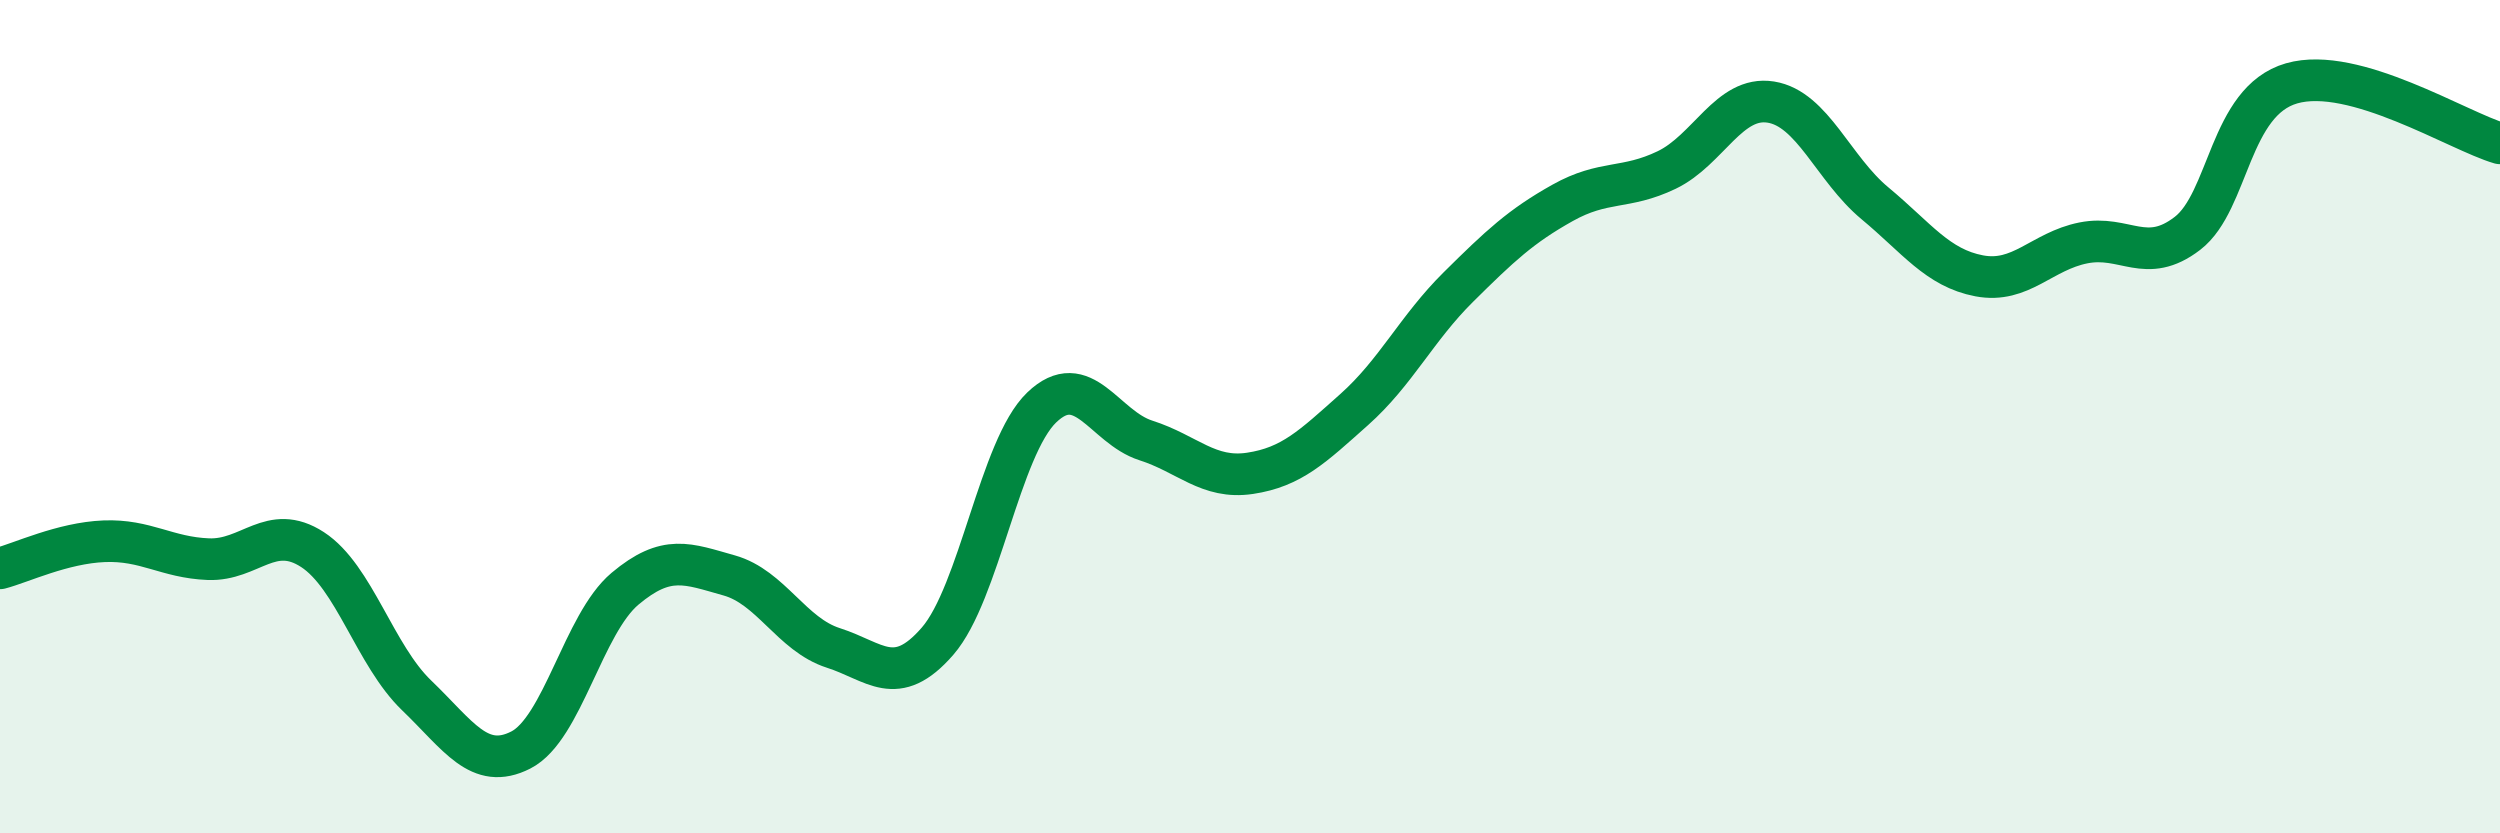 
    <svg width="60" height="20" viewBox="0 0 60 20" xmlns="http://www.w3.org/2000/svg">
      <path
        d="M 0,13.64 C 0.5,13.51 1.5,13.03 2.5,12.99 C 3.5,12.95 4,13.38 5,13.42 C 6,13.46 6.5,12.54 7.5,13.19 C 8.5,13.84 9,15.73 10,16.69 C 11,17.65 11.5,18.51 12.5,18 C 13.5,17.49 14,14.97 15,14.13 C 16,13.29 16.5,13.53 17.5,13.81 C 18.5,14.09 19,15.23 20,15.55 C 21,15.87 21.5,16.54 22.5,15.39 C 23.5,14.24 24,10.74 25,9.78 C 26,8.82 26.5,10.25 27.5,10.57 C 28.5,10.89 29,11.51 30,11.36 C 31,11.21 31.5,10.72 32.5,9.83 C 33.5,8.94 34,7.88 35,6.89 C 36,5.9 36.5,5.43 37.5,4.87 C 38.5,4.31 39,4.56 40,4.08 C 41,3.6 41.5,2.29 42.5,2.45 C 43.5,2.61 44,4.05 45,4.88 C 46,5.71 46.5,6.43 47.5,6.62 C 48.5,6.81 49,6.03 50,5.83 C 51,5.63 51.5,6.37 52.5,5.6 C 53.5,4.83 53.5,2.43 55,2 C 56.5,1.57 59,3.15 60,3.44L60 20L0 20Z"
        fill="#008740"
        opacity="0.1"
        stroke-linecap="round"
        stroke-linejoin="round"
      />
      <path
        d="M 0,13.64 C 0.5,13.51 1.5,13.03 2.5,12.99 C 3.5,12.95 4,13.38 5,13.42 C 6,13.46 6.5,12.54 7.5,13.19 C 8.5,13.84 9,15.73 10,16.69 C 11,17.65 11.5,18.51 12.5,18 C 13.5,17.49 14,14.97 15,14.13 C 16,13.29 16.5,13.53 17.5,13.81 C 18.5,14.09 19,15.23 20,15.55 C 21,15.87 21.5,16.54 22.5,15.39 C 23.5,14.24 24,10.74 25,9.78 C 26,8.82 26.5,10.25 27.5,10.57 C 28.5,10.89 29,11.51 30,11.36 C 31,11.21 31.5,10.72 32.5,9.83 C 33.5,8.94 34,7.88 35,6.89 C 36,5.9 36.5,5.43 37.5,4.87 C 38.5,4.31 39,4.56 40,4.08 C 41,3.6 41.5,2.29 42.5,2.45 C 43.5,2.61 44,4.05 45,4.88 C 46,5.71 46.5,6.43 47.5,6.62 C 48.5,6.81 49,6.03 50,5.83 C 51,5.63 51.5,6.37 52.5,5.6 C 53.5,4.83 53.5,2.43 55,2 C 56.5,1.57 59,3.15 60,3.44"
        stroke="#008740"
        stroke-width="1"
        fill="none"
        stroke-linecap="round"
        stroke-linejoin="round"
      />
    </svg>
  